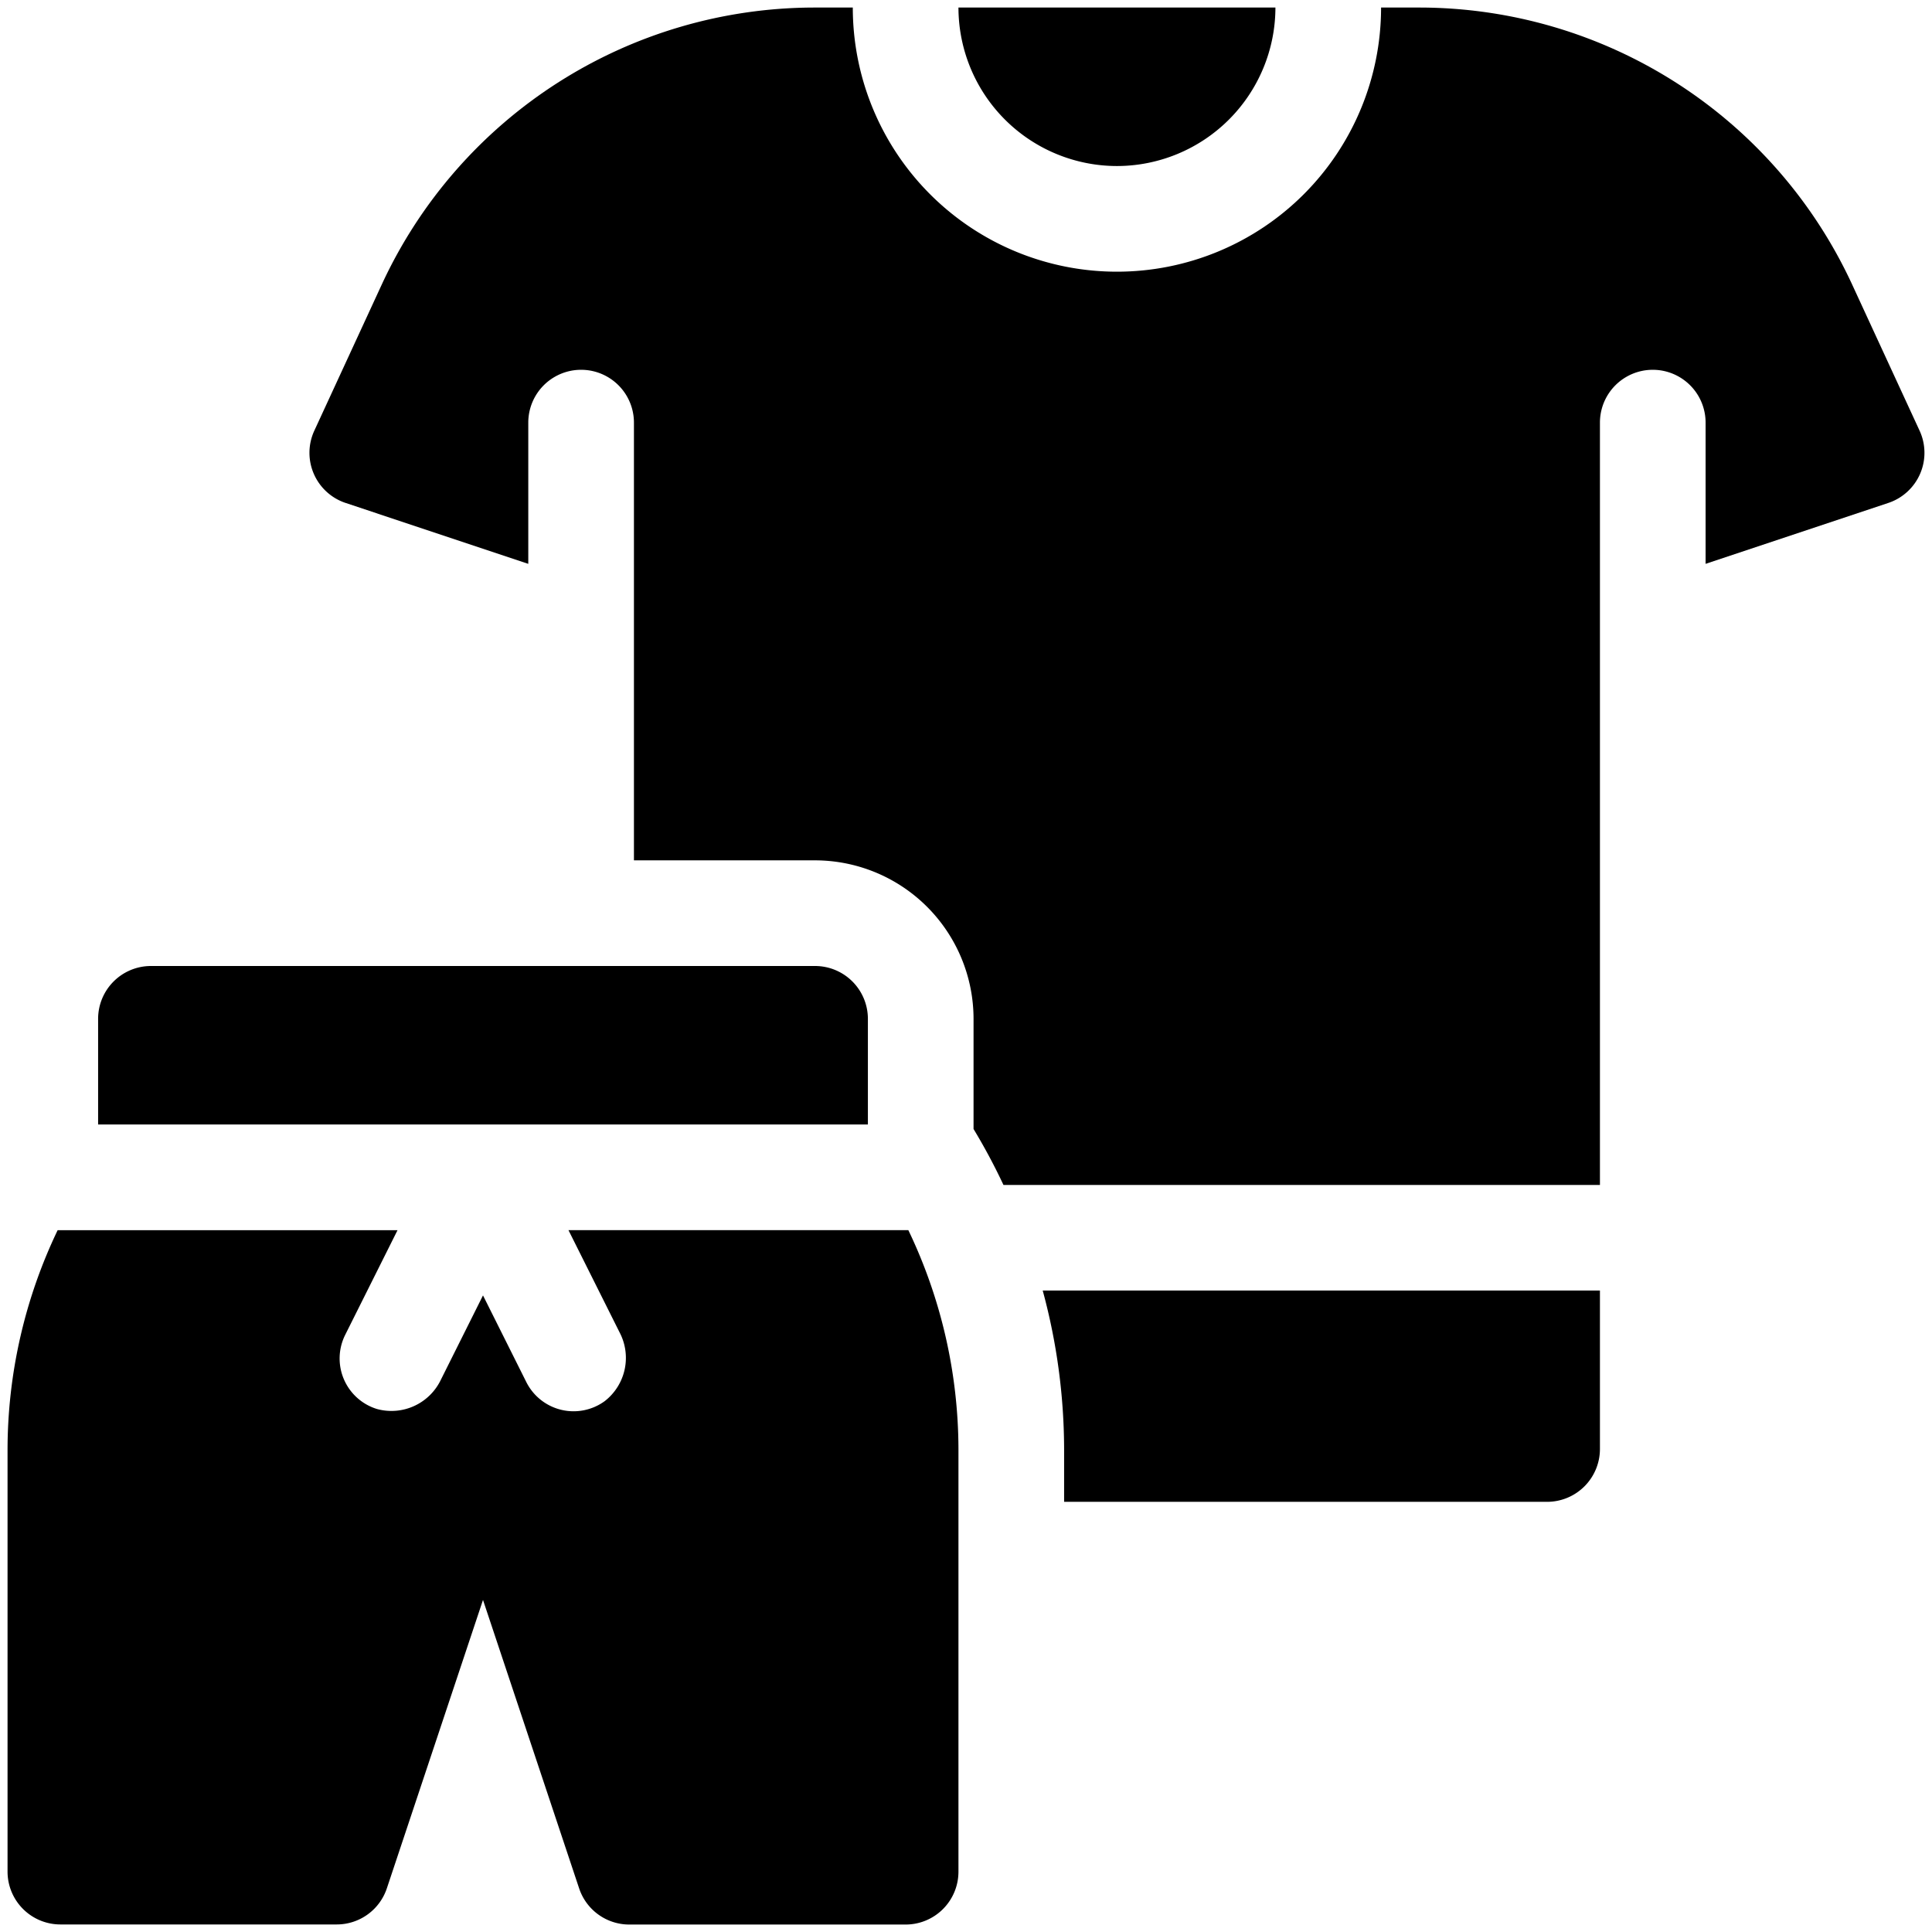 <?xml version="1.0" encoding="UTF-8"?>
<svg xmlns="http://www.w3.org/2000/svg" id="Solid" viewBox="0 0 64 64" width="512" height="512"><path d="M35.25,48v1.75h16A1.751,1.751,0,0,0,53,48V42.75H34.541A20.2,20.2,0,0,1,35.25,48Z"/><path d="M37,5.5A5.256,5.256,0,0,0,42.25.25H31.75A5.256,5.256,0,0,0,37,5.5Z"/><path d="M63.589,14.267,61.343,9.4A15.8,15.8,0,0,0,47.042.25H45.75a8.75,8.75,0,0,1-17.5,0H26.958a15.8,15.8,0,0,0-14.3,9.15l-2.246,4.867a1.75,1.75,0,0,0,1.035,2.393L17.5,18.678V14A1.75,1.75,0,0,1,21,14V28.5h6a5.256,5.256,0,0,1,5.25,5.25V37.4a19.952,19.952,0,0,1,.991,1.853H53V14a1.75,1.75,0,0,1,3.5,0v4.678l6.054-2.018a1.75,1.75,0,0,0,1.035-2.393Z"/><path d="M28.75,33.75A1.751,1.751,0,0,0,27,32H5a1.751,1.751,0,0,0-1.75,1.75v3.5h25.5Z"/><path d="M18.831,40.75l1.692,3.384a1.814,1.814,0,0,1-.488,2.278,1.751,1.751,0,0,1-2.6-.629L16,42.912,14.607,45.7a1.815,1.815,0,0,1-2.116.976,1.751,1.751,0,0,1-1.056-2.457l1.734-3.468H1.91A16.849,16.849,0,0,0,.25,48V62A1.751,1.751,0,0,0,2,63.75h9.155a1.751,1.751,0,0,0,1.661-1.2L16,53l3.184,9.553a1.751,1.751,0,0,0,1.661,1.2H30A1.751,1.751,0,0,0,31.75,62V48a16.849,16.849,0,0,0-1.66-7.25Z"/></svg>
